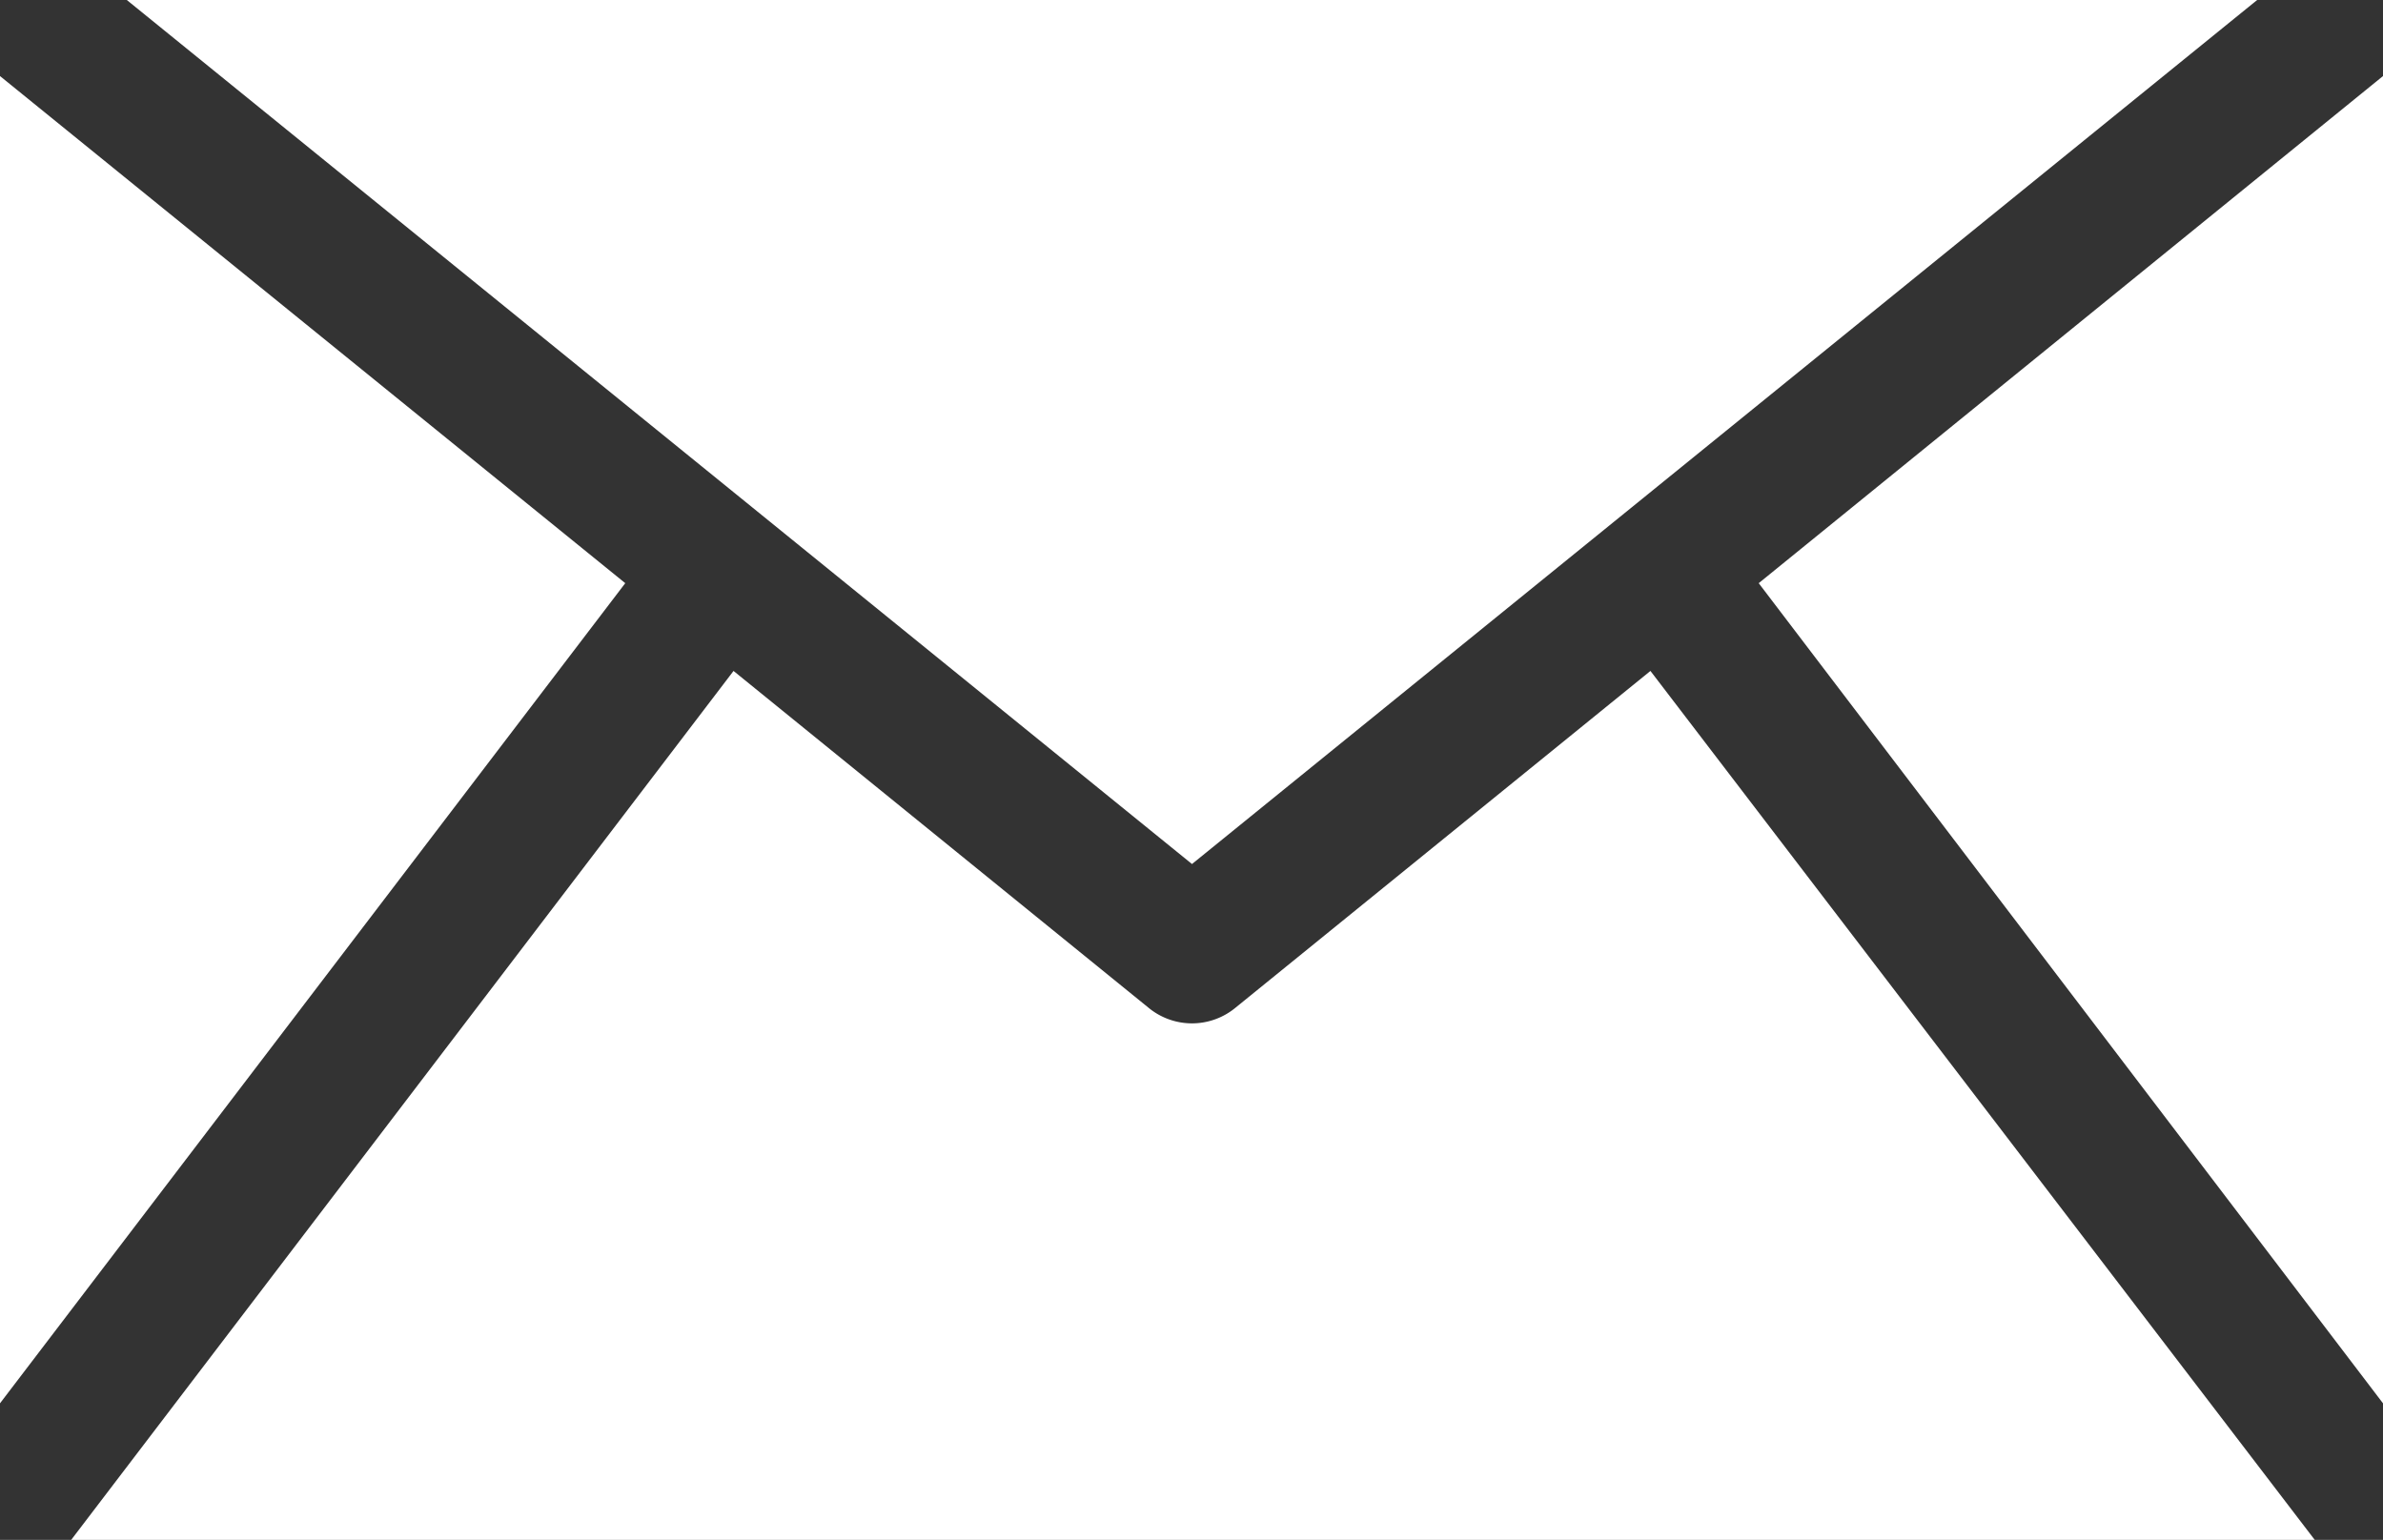 <svg xmlns="http://www.w3.org/2000/svg" width="24.43" height="15.79" viewBox="0 0 24.43 15.79"><rect x="0" y="0" width="24.43" height="15.79" fill="#333333" stroke="none"/><defs><style>.cls-1{fill:#fff;}</style></defs><title>top_contents_mail</title><g id="レイヤー_2" data-name="レイヤー 2"><g id="コンテンツ"><g id="_09" data-name="09"><polygon class="cls-1" points="24.43 0.78 18.03 5.98 24.43 14.39 24.43 0.78"/><path class="cls-1" d="M16.92,6.88l-4.25,3.45a.7.7,0,0,1-.9,0L7.52,6.88.73,15.79h23Z"/><polygon class="cls-1" points="0 0.78 0 14.39 6.41 5.98 0 0.78"/><polygon class="cls-1" points="23.14 0 1.3 0 12.22 8.86 23.14 0"/></g></g></g></svg>